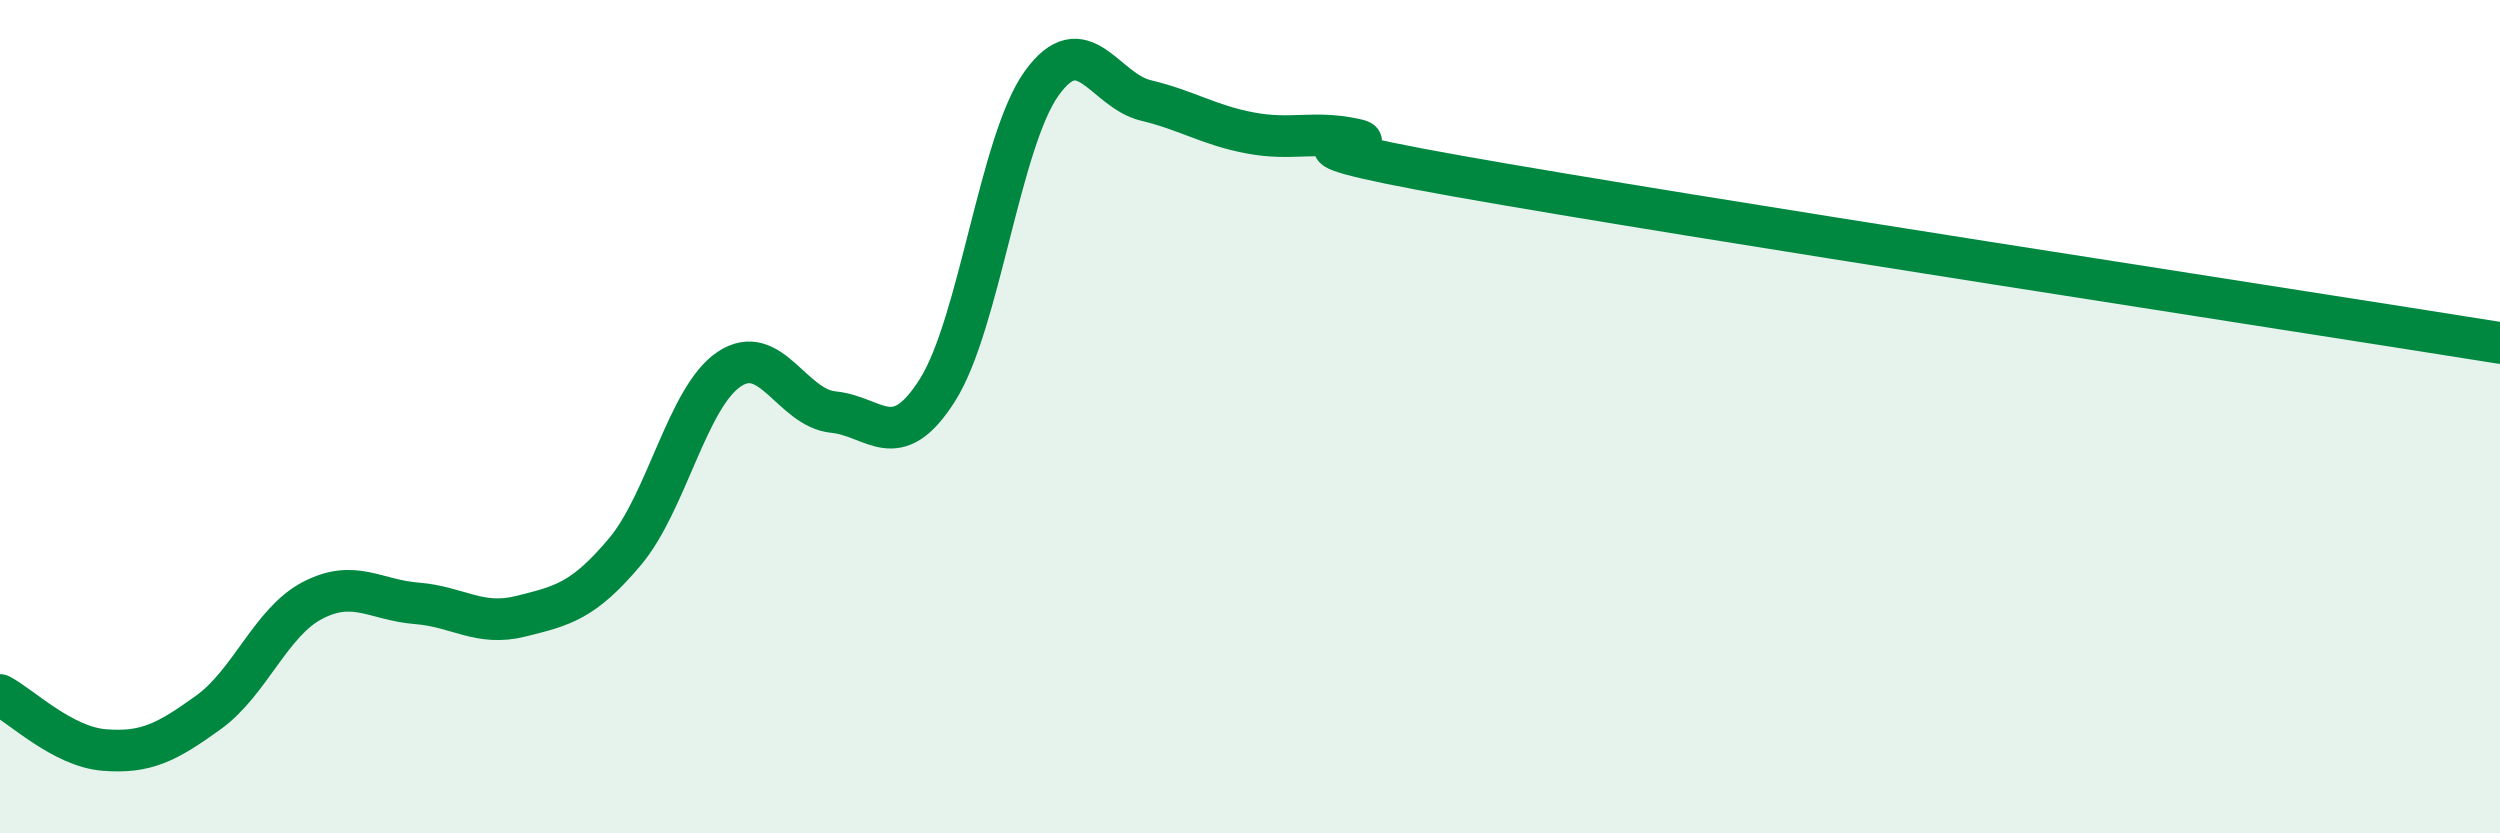 
    <svg width="60" height="20" viewBox="0 0 60 20" xmlns="http://www.w3.org/2000/svg">
      <path
        d="M 0,16.68 C 0.5,16.94 1.5,17.92 2.5,18 C 3.5,18.08 4,17.82 5,17.1 C 6,16.38 6.5,14.93 7.5,14.41 C 8.5,13.89 9,14.4 10,14.48 C 11,14.56 11.5,15.04 12.5,14.79 C 13.5,14.54 14,14.43 15,13.24 C 16,12.05 16.5,9.53 17.5,8.86 C 18.5,8.19 19,9.79 20,9.89 C 21,9.99 21.5,10.94 22.5,9.36 C 23.5,7.78 24,3.39 25,2 C 26,0.61 26.5,2.17 27.5,2.41 C 28.5,2.65 29,3 30,3.19 C 31,3.38 31.5,3.13 32.5,3.34 C 33.5,3.55 29.5,3.25 35,4.23 C 40.5,5.21 55,7.43 60,8.23L60 20L0 20Z"
        fill="#008740"
        opacity="0.1"
        stroke-linecap="round"
        stroke-linejoin="round"
      />
      <path
        d="M 0,16.68 C 0.5,16.94 1.5,17.92 2.5,18 C 3.5,18.08 4,17.82 5,17.1 C 6,16.38 6.5,14.93 7.5,14.41 C 8.5,13.89 9,14.4 10,14.48 C 11,14.56 11.5,15.04 12.5,14.79 C 13.5,14.54 14,14.43 15,13.24 C 16,12.05 16.5,9.53 17.5,8.86 C 18.5,8.19 19,9.79 20,9.89 C 21,9.99 21.5,10.94 22.5,9.36 C 23.5,7.78 24,3.39 25,2 C 26,0.61 26.5,2.17 27.5,2.41 C 28.5,2.65 29,3 30,3.19 C 31,3.38 31.5,3.13 32.5,3.34 C 33.5,3.55 29.5,3.25 35,4.23 C 40.5,5.21 55,7.43 60,8.23"
        stroke="#008740"
        stroke-width="1"
        fill="none"
        stroke-linecap="round"
        stroke-linejoin="round"
      />
    </svg>
  